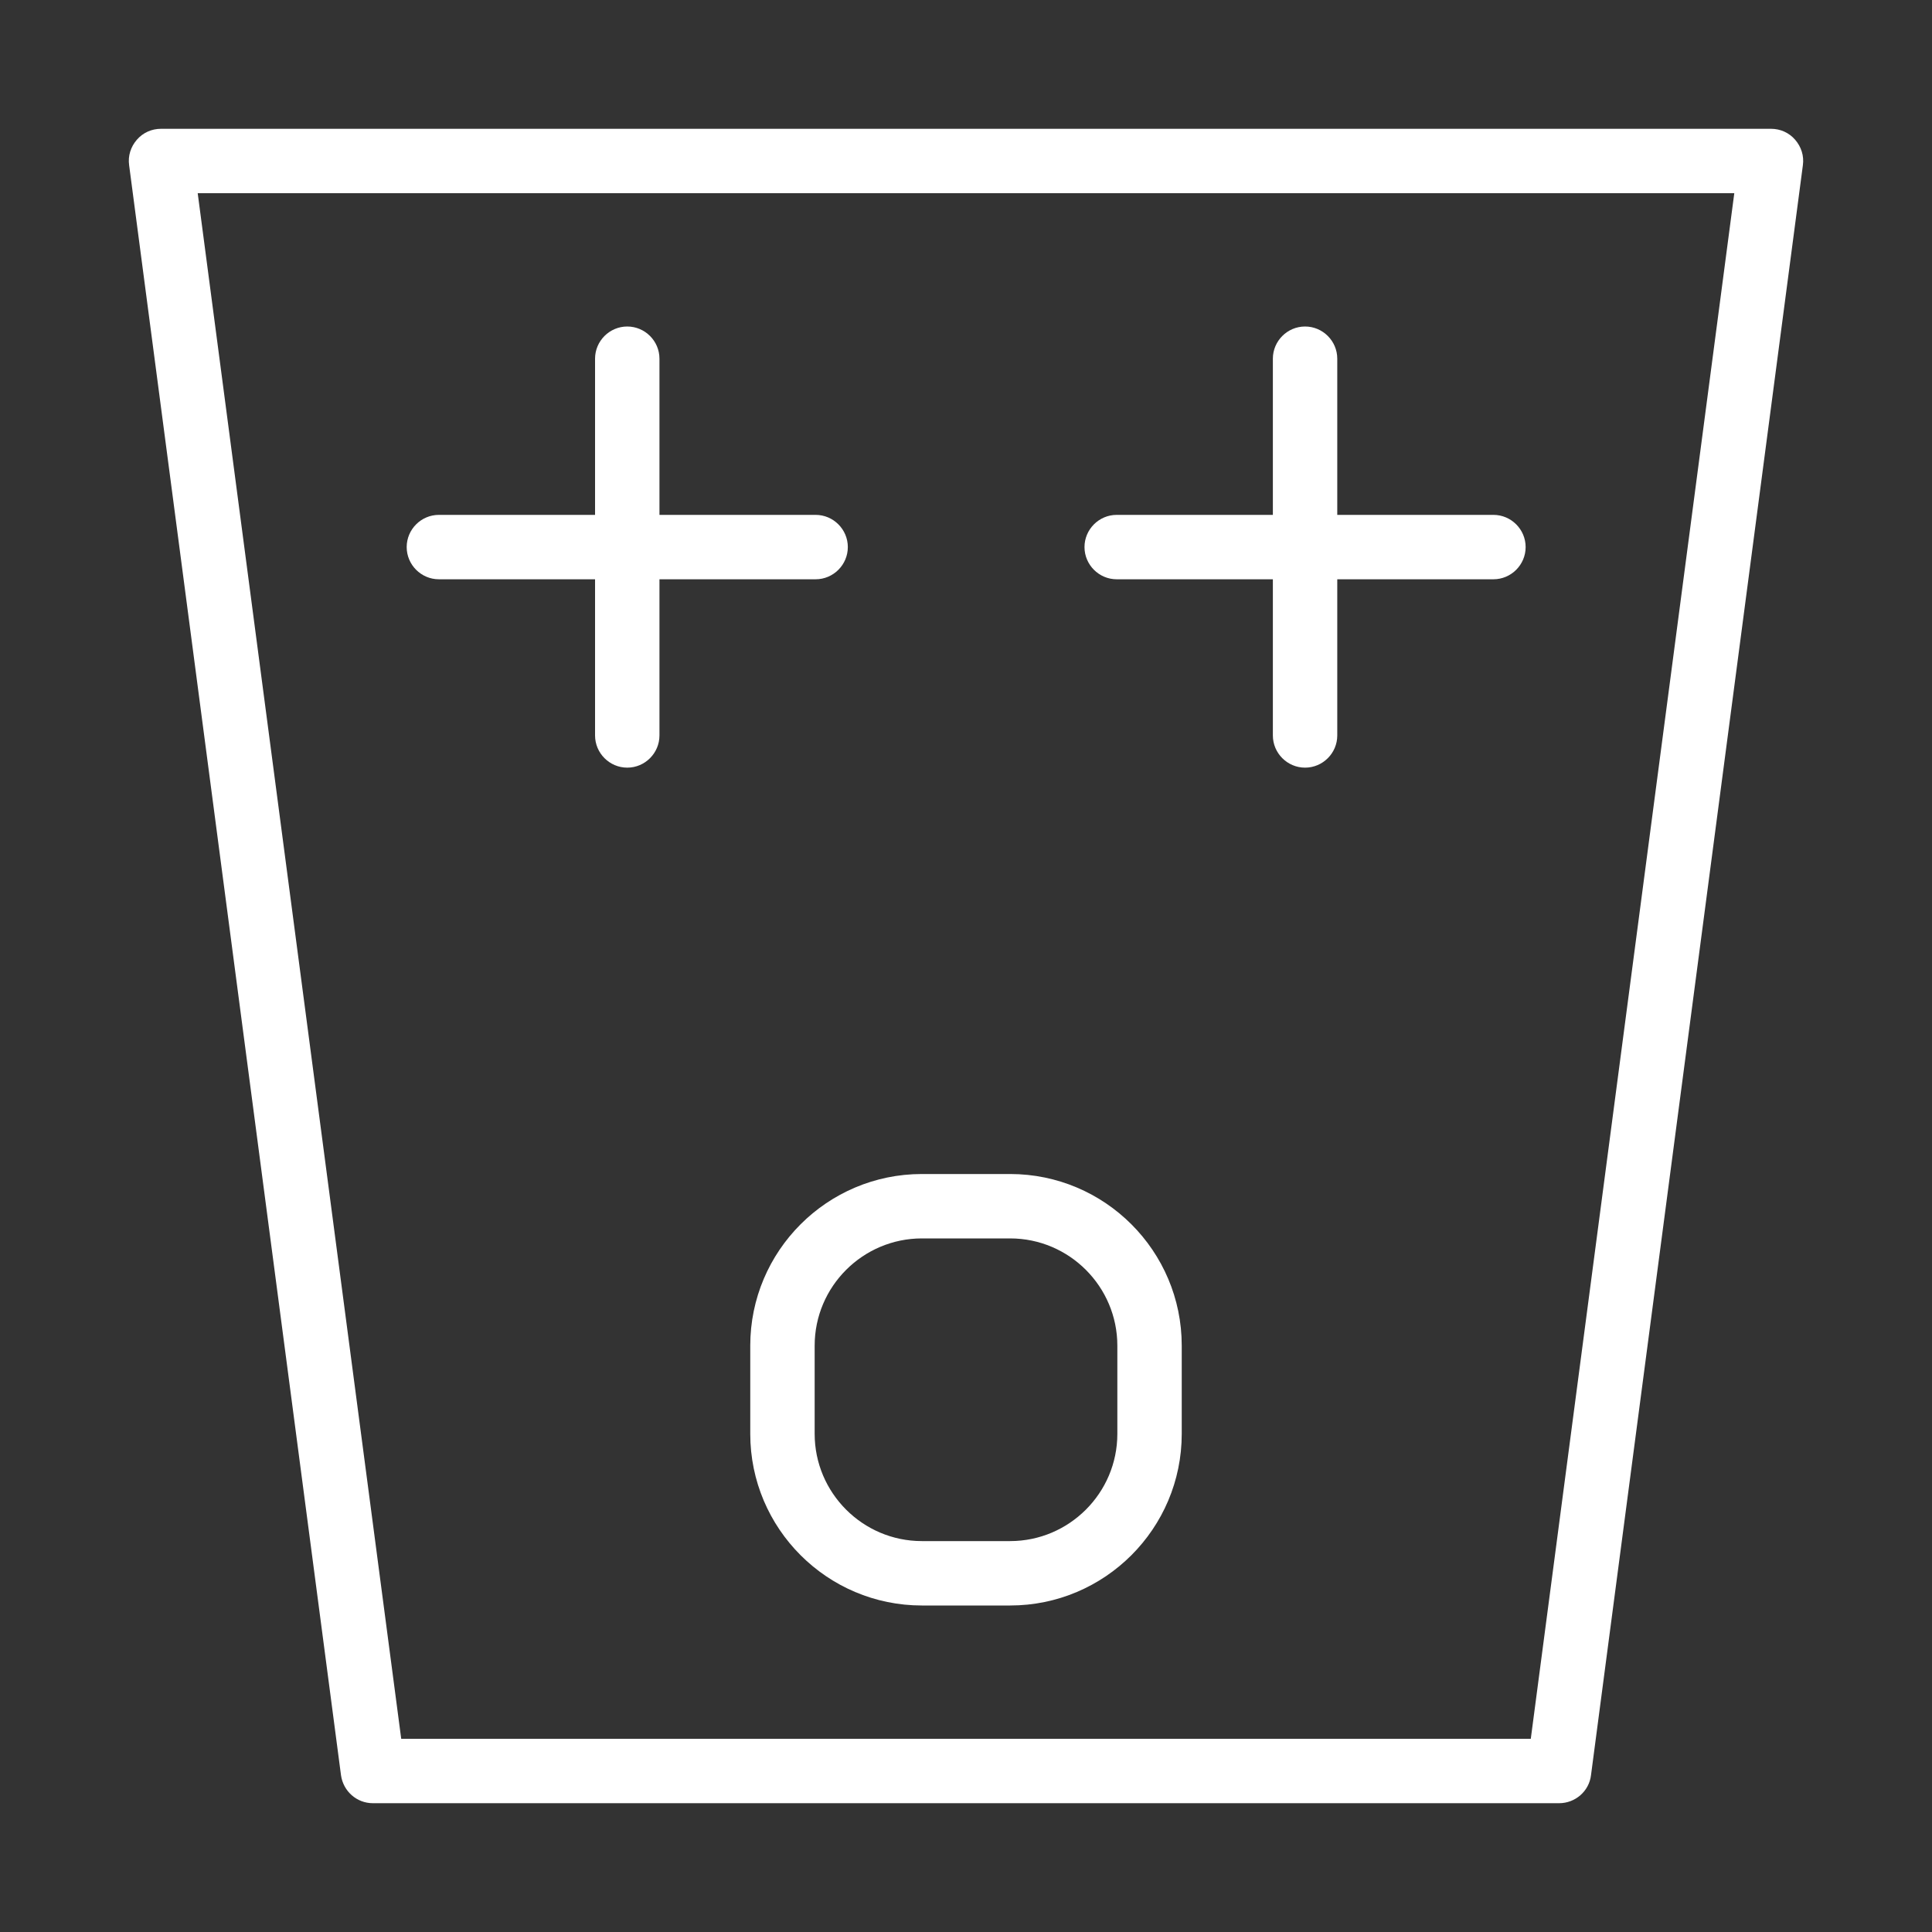 <?xml version="1.0" encoding="UTF-8"?>
<svg xmlns="http://www.w3.org/2000/svg" version="1.1" viewBox="0 0 60 60">
  <rect x="0" y="0" width="60" height="60" fill="#333333" stroke="none"/>
  <defs>
    <style>
      .cls-1 {
        fill: #fff;
      }
    </style>
  </defs>
  <!-- Generator: Adobe Illustrator 28.7.4, SVG Export Plug-In . SVG Version: 1.2.0 Build 166)  -->
  <g>
    <g id="Warstwa_1">
      <g>
        <path class="cls-1" d="M55.75,4.34c-.19-.22-.46-.34-.75-.34H5c-.29,0-.56.12-.75.34-.19.22-.28.5-.24.79l6.58,50c.07.5.49.87.99.87h36.84c.5,0,.93-.37.99-.87l6.58-50c.04-.29-.05-.57-.24-.79ZM47.54,54H12.46L6.14,6h47.72l-6.32,48Z"/>
        <path class="cls-1" d="M23.3,41.79v2.74c0,2.94,2.39,5.33,5.33,5.33h2.74c2.94,0,5.33-2.39,5.33-5.33v-2.74c0-2.94-2.39-5.33-5.33-5.33h-2.74c-2.94,0-5.33,2.39-5.33,5.33ZM25.3,41.79c0-1.84,1.5-3.33,3.33-3.33h2.74c1.84,0,3.33,1.5,3.33,3.33v2.74c0,1.84-1.5,3.33-3.33,3.33h-2.74c-1.84,0-3.33-1.5-3.33-3.33v-2.74Z"/>
        <path class="cls-1" d="M13.63,17.99h4.85v4.85c0,.55.45,1,1,1s1-.45,1-1v-4.85h4.85c.55,0,1-.45,1-1s-.45-1-1-1h-4.85v-4.85c0-.55-.45-1-1-1s-1,.45-1,1v4.85h-4.85c-.55,0-1,.45-1,1s.45,1,1,1Z"/>
        <path class="cls-1" d="M34.68,17.99h4.85v4.85c0,.55.45,1,1,1s1-.45,1-1v-4.85h4.85c.55,0,1-.45,1-1s-.45-1-1-1h-4.85v-4.85c0-.55-.45-1-1-1s-1,.45-1,1v4.85h-4.85c-.55,0-1,.45-1,1s.45,1,1,1Z"/>
      </g>
    </g>
  </g>
</svg>
